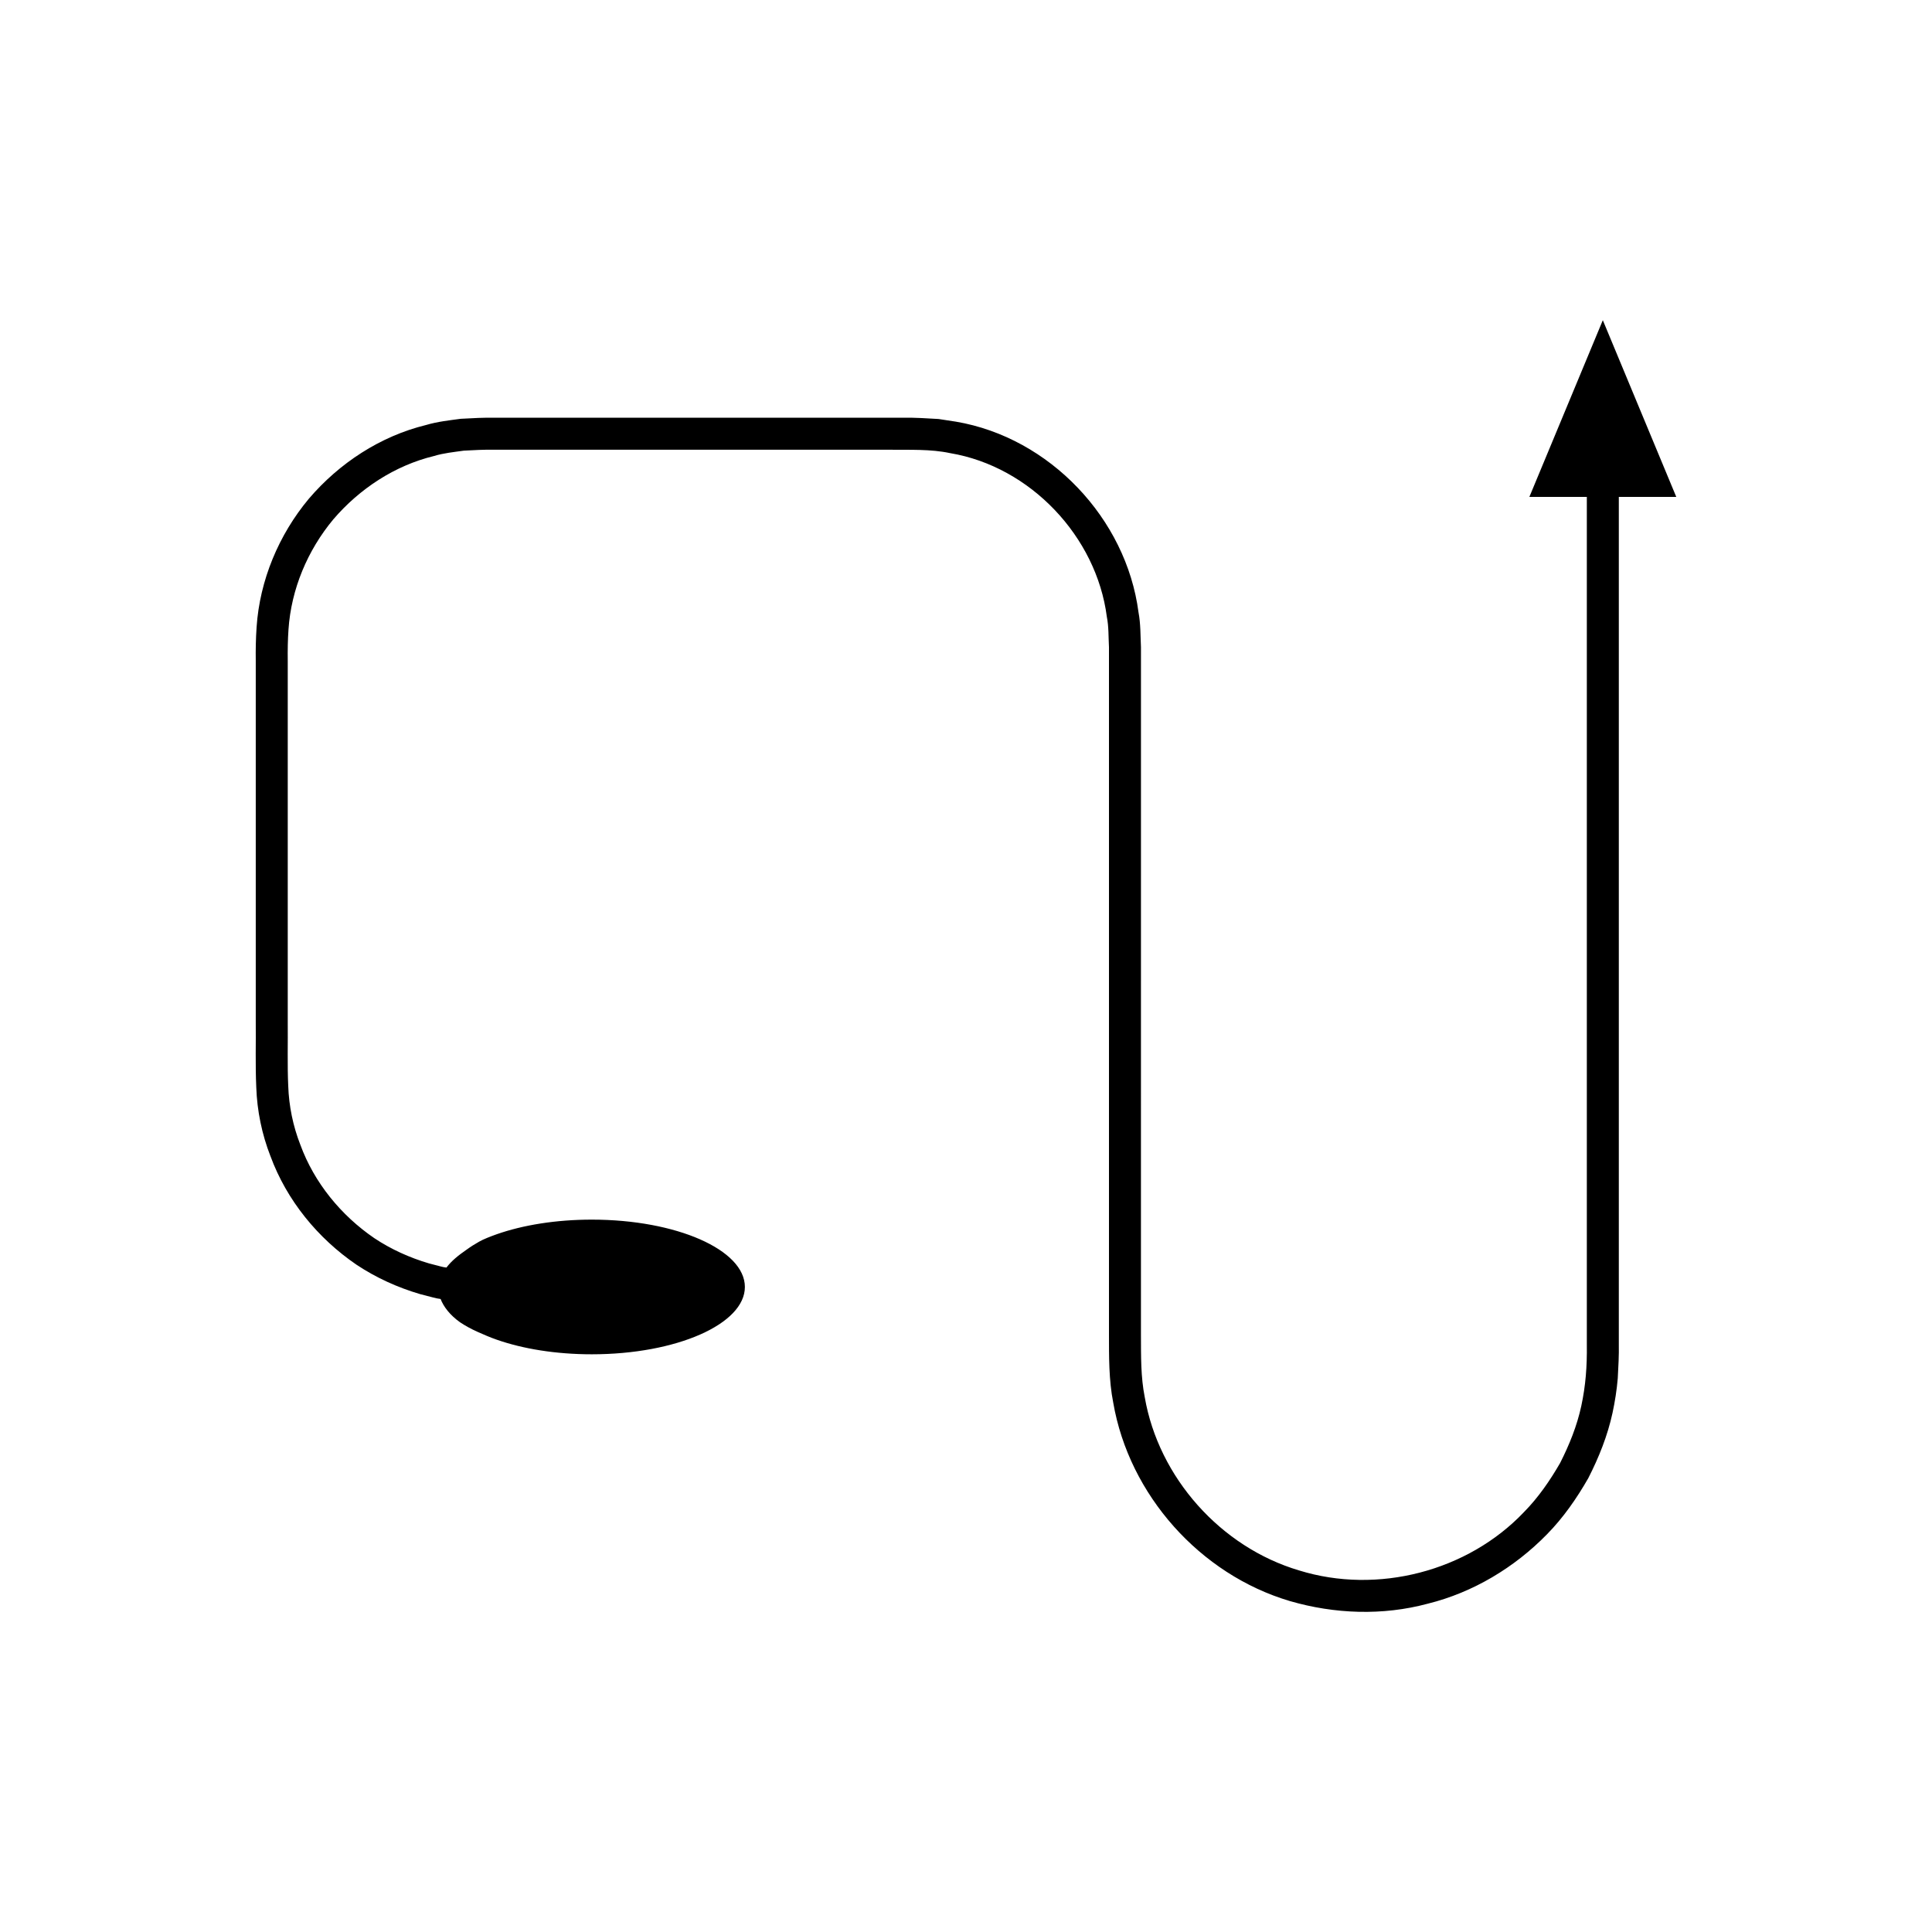 <?xml version="1.0" encoding="UTF-8"?>
<!-- Uploaded to: SVG Repo, www.svgrepo.com, Generator: SVG Repo Mixer Tools -->
<svg fill="#000000" width="800px" height="800px" version="1.1" viewBox="144 144 512 512" xmlns="http://www.w3.org/2000/svg">
 <path d="m215.67 450.38c4.309 11.715 12.543 21.785 22.809 28.785 5.184 3.449 10.914 6.047 16.883 7.797l3.457 0.895c0.637 0.188 1.289 0.293 1.945 0.387 0.793 2.062 2.5 4.297 5.164 6.18 1.336 0.898 2.902 1.758 4.691 2.559 1.859 0.812 3.199 1.414 5.012 2.043 6.914 2.426 15.672 3.875 25.211 3.875 22.402 0 40.559-7.988 40.559-17.844s-18.16-17.844-40.559-17.844c-9.539 0-18.297 1.449-25.211 3.875-1.645 0.586-3.531 1.316-4.633 1.953-1.172 0.652-2.301 1.371-3.367 2.148-2.117 1.461-3.965 2.926-5.316 4.727-0.562-0.074-1.125-0.164-1.668-0.332l-2.961-0.77c-5.113-1.508-10.031-3.723-14.488-6.688-8.816-6.027-15.918-14.688-19.598-24.738-1.945-4.973-3.035-10.273-3.215-15.613-0.254-5.383-0.07-11.457-0.129-17.148v-95.434c-0.039-2.949 0.016-5.769 0.195-8.359 0.711-10.676 5.035-20.977 11.875-29.195 6.938-8.105 16.301-14.281 26.699-16.797 2.559-0.781 5.234-1.035 7.871-1.414 2.652-0.137 5.293-0.305 8.273-0.246h104.11c5.941 0.066 11.316-0.207 16.52 0.902 21.242 3.562 38.777 22.098 41.523 43.367 0.523 2.656 0.414 5.258 0.566 8.051v182.19c0.012 5.606-0.066 11.996 1.133 18.039 4.219 24.457 23.02 45.523 46.816 52.566 11.848 3.441 24.594 3.91 36.547 0.691 12-2.969 22.98-9.586 31.582-18.387 4.336-4.406 7.871-9.512 10.938-14.863 2.809-5.492 5.121-11.262 6.43-17.309 0.648-3.008 1.125-6.074 1.387-9.141 0.168-3.086 0.34-6.203 0.281-9.02v-224.58h15.23l-19.469-46.836-19.469 46.836h15.23v224.58c0.078 5.848-0.312 10.941-1.465 16.312-1.137 5.285-3.176 10.316-5.613 15.125-2.695 4.668-5.773 9.145-9.57 13-14.949 15.742-38.852 21.898-59.582 15.48-20.785-6.148-37.258-24.613-40.934-45.961-1.051-5.336-0.98-10.594-1-16.531v-52.055l0.004-69.414v-60.73c-0.148-2.965-0.066-6.199-0.652-9.234-3.238-24.855-23.57-46.309-48.367-50.516l-4.617-0.707-4.66-0.258c-3.117-0.156-5.848-0.043-8.789-0.078h-104.11c-2.805-0.059-5.941 0.102-9.062 0.281-3.078 0.418-6.191 0.75-9.184 1.641-12.133 2.957-23.031 10.121-31.086 19.555-7.961 9.543-13.004 21.578-13.84 34.023-0.215 3.184-0.258 6.148-0.219 8.98v95.434c0.062 5.871-0.137 11.375 0.137 17.547 0.215 6.219 1.488 12.414 3.75 18.215z"/>
</svg>